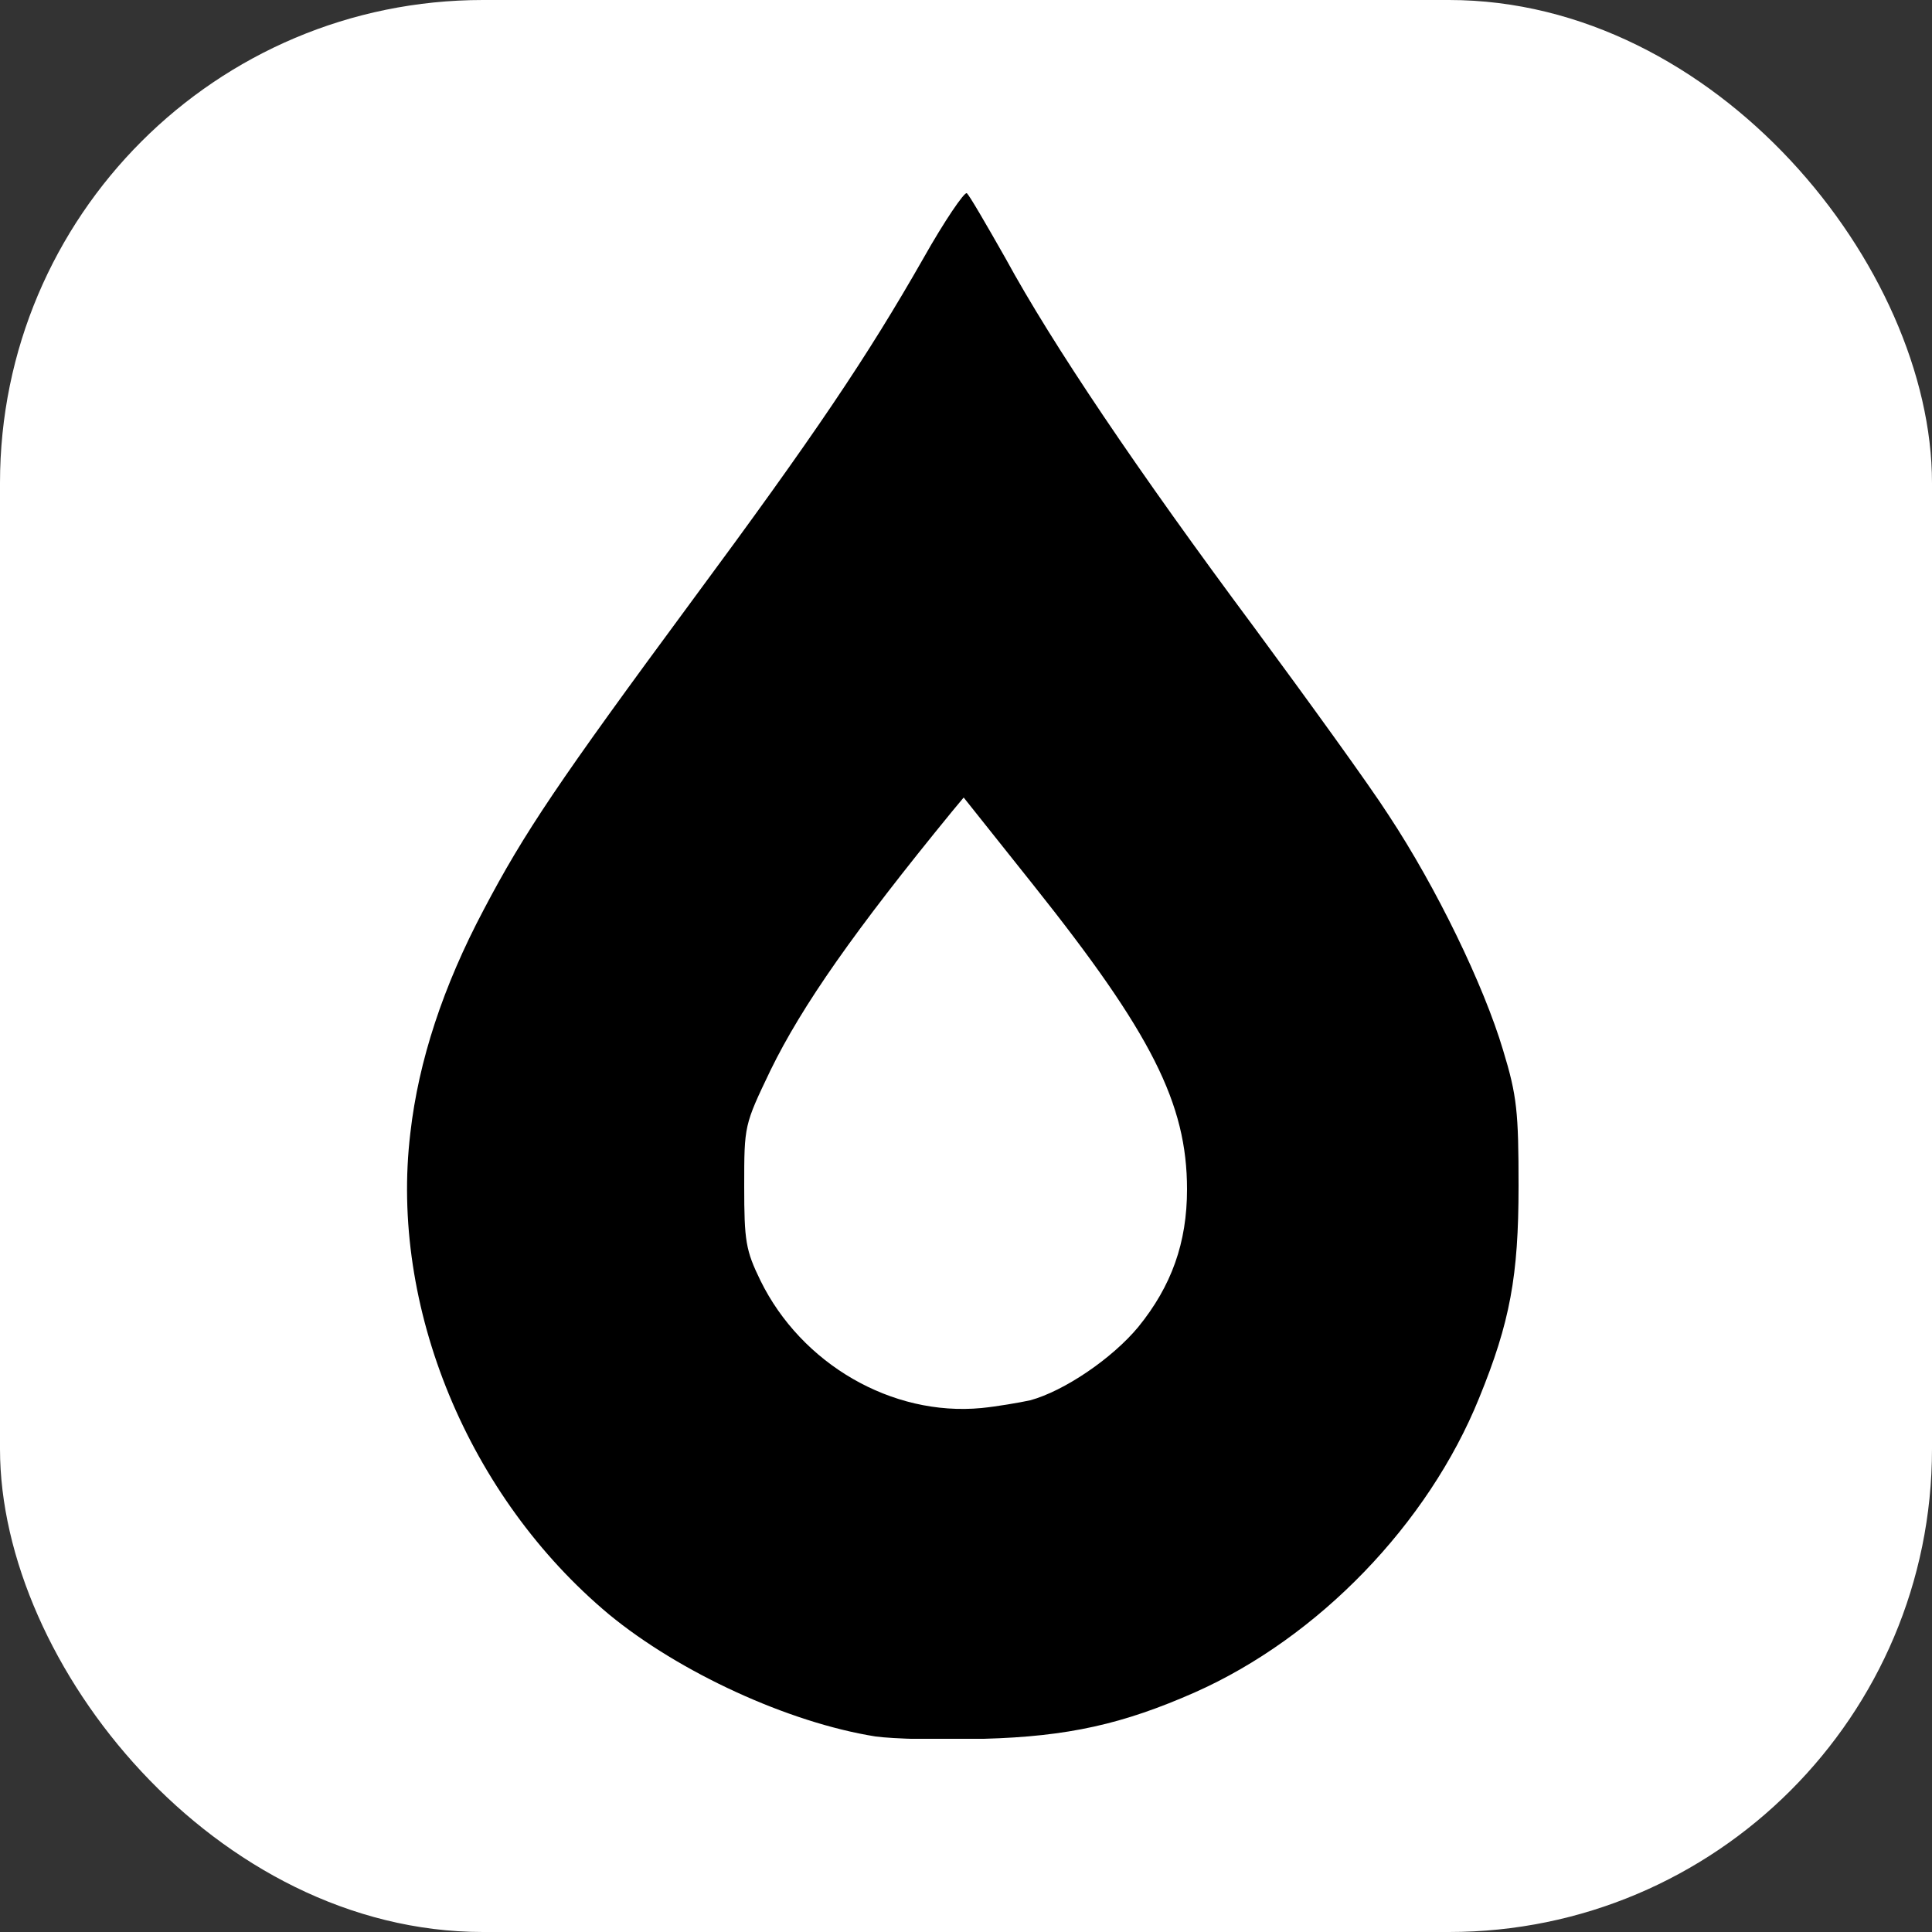 <svg xmlns="http://www.w3.org/2000/svg" version="1.1" xmlns:xlink="http://www.w3.org/1999/xlink" width="1000" height="1000"><rect width="100%" height="100%" fill="#333333" stroke="none"/><g clip-path="url(#SvgjsClipPath1215)"><rect width="1000" height="1000" fill="#ffffff"></rect><g transform="matrix(40,0,0,40,200,100)"><svg xmlns="http://www.w3.org/2000/svg" version="1.1" xmlns:xlink="http://www.w3.org/1999/xlink" width="15" height="20"><svg version="1.2" xmlns="http://www.w3.org/2000/svg" viewBox="0 0 15 20" width="15" height="20">
	<style>
		.s0 { fill: #000000 } 
		.s1 { fill: #0091f1 } 
	</style>
	<g id="layer1">
		<path id="path541" class="s0" d="m6.33 19.97c-1.13-0.18-2.54-0.83-3.45-1.58-1.82-1.52-2.84-3.98-2.57-6.23q0.16-1.4 0.95-2.89c0.52-0.99 0.97-1.66 2.69-3.99 1.59-2.15 2.27-3.16 3-4.44 0.27-0.48 0.53-0.86 0.56-0.84 0.03 0.02 0.25 0.4 0.5 0.84 0.61 1.12 1.71 2.75 3.22 4.78 0.7 0.95 1.49 2.04 1.74 2.43 0.62 0.94 1.23 2.2 1.48 3.04 0.18 0.59 0.2 0.8 0.2 1.76 0 1.16-0.11 1.76-0.51 2.74-0.66 1.63-2.08 3.1-3.68 3.81-0.93 0.41-1.64 0.57-2.73 0.6-0.55 0.02-1.18 0-1.4-0.03zm2-4.35c0.44-0.12 1.06-0.54 1.4-0.95 0.43-0.53 0.63-1.09 0.63-1.78 0-1.11-0.46-2.02-1.99-3.94l-0.9-1.13-0.15 0.18c-1.26 1.54-1.94 2.51-2.35 3.35-0.34 0.71-0.34 0.71-0.34 1.5 0 0.71 0.02 0.83 0.21 1.22 0.53 1.08 1.7 1.76 2.86 1.65 0.2-0.02 0.49-0.07 0.63-0.1zm10.15 2.55c-0.37-0.16-0.68-0.51-0.79-0.89-0.05-0.19-0.07-2.49-0.05-7.43l0.02-7.16 0.2-0.31c0.12-0.18 0.35-0.39 0.53-0.49l0.32-0.17h19.88 19.89l0.35 0.21c0.26 0.16 0.4 0.3 0.54 0.6l0.2 0.4-0.02 7.2-0.02 7.2-0.23 0.32c-0.13 0.19-0.36 0.4-0.56 0.5l-0.33 0.17-19.81-0.01c-19.07 0-19.83 0-20.12-0.14zm3.22-2.88c0.75-0.32 0.7-1.73-0.07-1.98-0.16-0.05-0.48-0.08-0.71-0.07l-0.42 0.02-0.02 1.07-0.02 1.06h0.49c0.27 0 0.61-0.04 0.75-0.1zm-0.93-0.99v-0.8l0.42 0.04c0.58 0.05 0.73 0.22 0.68 0.83-0.04 0.56-0.2 0.72-0.74 0.72h-0.36zm2.62 0.65v-0.45h0.44c0.51 0 0.55 0.04 0.61 0.53 0.03 0.27 0.07 0.34 0.19 0.36 0.15 0.02 0.16-0.01 0.13-0.38-0.02-0.22-0.09-0.47-0.14-0.56-0.09-0.14-0.09-0.17 0.01-0.25 0.06-0.05 0.11-0.22 0.11-0.38 0-0.41-0.22-0.54-1.02-0.58l-0.63-0.03v1.09c0 1.05 0.01 1.1 0.15 1.1 0.13 0 0.15-0.05 0.15-0.45zm0-1.09v-0.33h0.38q0.68-0.01 0.67 0.32c0 0.27-0.15 0.35-0.62 0.35h-0.43zm2.58 0.45c0-1 0-1.05-0.15-1.05-0.14 0-0.15 0.06-0.17 0.97-0.02 1.07 0 1.19 0.19 1.15 0.12-0.02 0.13-0.13 0.13-1.07zm1.25 0.27l0.03-0.82 0.51 0.82c0.42 0.68 0.54 0.82 0.67 0.8 0.16-0.02 0.16-0.05 0.16-1.07 0-1 0-1.05-0.15-1.05-0.13 0-0.15 0.06-0.17 0.78l-0.02 0.79-0.49-0.8c-0.41-0.65-0.53-0.81-0.68-0.81h-0.17v1.09c0 1.03 0.01 1.09 0.15 1.09 0.13 0 0.15-0.06 0.16-0.82zm2.61 0.42c0-0.3 0.04-0.44 0.14-0.53 0.14-0.13 0.16-0.11 0.51 0.4 0.26 0.38 0.41 0.52 0.53 0.52q0.15 0 0.17-0.06c0-0.03-0.19-0.32-0.42-0.65l-0.42-0.58 0.42-0.38c0.23-0.21 0.42-0.41 0.42-0.44 0-0.03-0.08-0.06-0.17-0.06q-0.18 0.01-0.66 0.49l-0.48 0.49-0.04-0.47c-0.03-0.41-0.06-0.47-0.19-0.47-0.14 0-0.15 0.06-0.17 0.97-0.01 0.54 0 1.02 0.02 1.07 0.02 0.05 0.1 0.1 0.19 0.1 0.13 0 0.15-0.05 0.15-0.4zm4.19-0.54v-0.94h0.38c0.33 0 0.38-0.02 0.36-0.13-0.02-0.11-0.14-0.13-0.87-0.15-0.8-0.02-0.84-0.01-0.84 0.13 0 0.13 0.05 0.15 0.34 0.15h0.33v0.94c0 0.89 0.01 0.94 0.15 0.94 0.15 0 0.15-0.05 0.15-0.94zm1.8 0.48v-0.45l0.47 0.02 0.47 0.03 0.06 0.43c0.06 0.37 0.09 0.43 0.24 0.43 0.15 0 0.16-0.03 0.13-0.36-0.02-0.19-0.08-0.45-0.13-0.56-0.08-0.17-0.08-0.21 0.01-0.29 0.12-0.1 0.13-0.46 0.02-0.67-0.09-0.18-0.51-0.29-1.1-0.29l-0.47-0.01v1.09c0 1.04 0.01 1.09 0.15 1.09 0.14 0 0.15-0.05 0.15-0.46zm0-1.08v-0.34h0.41q0.4 0 0.52 0.12c0.29 0.29 0.04 0.56-0.52 0.56h-0.41zm3.68 1.32c0.21-0.22 0.22-0.23 0.22-1.09 0-0.82-0.01-0.87-0.15-0.87-0.14 0-0.15 0.05-0.15 0.78 0 0.91-0.09 1.1-0.52 1.11-0.43 0.01-0.53-0.19-0.53-1.11 0-0.73-0.01-0.78-0.15-0.78-0.14 0-0.15 0.05-0.15 0.86 0 0.81 0.01 0.87 0.19 1.08 0.18 0.21 0.24 0.23 0.61 0.23 0.35 0 0.44-0.03 0.63-0.21zm2.69 0.06c0-0.13-0.05-0.15-0.6-0.15h-0.6v-0.33-0.34h0.56c0.51 0 0.56-0.01 0.56-0.15 0-0.14-0.05-0.15-0.56-0.15h-0.56v-0.3-0.3h0.6c0.55 0 0.6-0.01 0.6-0.15 0-0.15-0.04-0.15-0.77-0.13l-0.77 0.02-0.02 0.97c-0.01 0.53 0 1.01 0.02 1.07 0.03 0.07 0.24 0.09 0.79 0.09 0.7 0 0.75-0.01 0.75-0.15zm6.94-3.75c0.38-0.18 0.58-0.35 0.79-0.62 0.47-0.64 0.51-0.9 0.51-3.69v-2.48l-0.39-0.05c-0.21-0.03-0.56-0.03-0.78 0l-0.4 0.05v2.43c0 2.28-0.01 2.45-0.16 2.79-0.19 0.45-0.45 0.61-1.01 0.61-0.55 0-0.81-0.16-1-0.61-0.15-0.33-0.16-0.51-0.16-2.5 0-2.39-0.02-2.51-0.49-2.71-0.14-0.05-0.44-0.1-0.67-0.1h-0.41v2.53c0 3.03 0.04 3.26 0.67 3.94 0.22 0.24 0.77 0.54 1.18 0.64 0.16 0.04 0.63 0.06 1.05 0.05 0.7-0.02 0.81-0.04 1.27-0.28zm-27.25 0.19l0.24-0.05v-1.41-1.42h1.12 1.12v-0.63-0.64h-1.12-1.12v-0.75-0.75h1.15c0.64 0 1.24-0.03 1.35-0.07 0.29-0.11 0.44-0.47 0.38-0.91l-0.05-0.37h-2.21-2.2v3.48 3.48l0.17 0.03c0.28 0.05 0.92 0.06 1.17 0.01zm5.54 0l0.24-0.05v-3.46-3.47l-0.41-0.05c-0.23-0.03-0.6-0.03-0.83 0l-0.41 0.05v3.47 3.47l0.17 0.03c0.27 0.05 0.99 0.06 1.24 0.01zm8.63-0.02l0.18-0.05v-2.79-2.8l0.68-0.02c0.37-0.02 0.73-0.05 0.81-0.08 0.23-0.1 0.37-0.46 0.31-0.87l-0.05-0.37h-2.53-2.53l-0.03 0.36c-0.01 0.19-0.02 0.5 0 0.68l0.02 0.32 0.86-0.02 0.85-0.03v2.83 2.82l0.17 0.03c0.26 0.05 1.04 0.04 1.26-0.01zm4.18 0.02l0.24-0.05v-1.26-1.27h0.42c0.37 0 0.44 0.03 0.63 0.23 0.13 0.14 0.3 0.5 0.45 0.95 0.41 1.26 0.56 1.44 1.15 1.44 0.38 0 1.02-0.24 1.02-0.39 0-0.04-0.08-0.17-0.18-0.29-0.1-0.11-0.28-0.49-0.39-0.83-0.25-0.77-0.51-1.24-0.75-1.35-0.18-0.08-0.25-0.21-0.12-0.21 0.14 0 0.78-0.63 0.93-0.92 0.21-0.43 0.26-1.12 0.1-1.66-0.16-0.56-0.65-1.06-1.24-1.27-0.36-0.14-0.59-0.15-1.92-0.15-0.82 0-1.56 0.03-1.63 0.05-0.11 0.05-0.12 0.33-0.12 3.5v3.44l0.17 0.03c0.27 0.05 0.99 0.06 1.24 0.01zm0.24-4.82v-1.05h0.49c0.9 0 1.23 0.29 1.23 1.09 0 0.38-0.03 0.44-0.26 0.67-0.23 0.24-0.29 0.26-0.69 0.26-0.24 0-0.51 0.02-0.61 0.05l-0.16 0.04zm-7.34 4.67c0.29-0.15 0.45-0.47 0.45-0.9v-0.35l-1.35 0.03-1.35 0.03v-2.45c0-2.11-0.02-2.5-0.13-2.77-0.15-0.37-0.43-0.51-1.03-0.51-0.4 0-0.41 0-0.42 0.2 0 0.64 0 6.08 0 6.21 0 0.09 0.11 0.27 0.24 0.4l0.23 0.23h1.57c1.26 0 1.61-0.03 1.79-0.12zm23.07 0.02c0.24-0.12 0.44-0.54 0.44-0.9v-0.28h-1.57-1.57v-0.78-0.79h1.15 1.15l0.06-0.34c0.02-0.19 0.02-0.48 0-0.64l-0.05-0.29h-1.16-1.15v-0.75-0.75h1.41c1.64 0 1.51 0.07 1.51-0.84v-0.51h-2.25-2.24v3.15c0 2.65 0.01 3.18 0.11 3.37 0.23 0.44 0.28 0.45 2.21 0.45 1.25-0.01 1.81-0.03 1.95-0.1z"></path>
		<path id="path2287" fill-rule="evenodd" class="s1" d="m20.74 11.65l-0.17-0.03-0.01-3.46-0.01-3.46h2.19 2.19l0.04 0.3q0.09 0.86-0.55 0.96c-0.12 0.02-0.7 0.04-1.28 0.04h-1.05v0.77 0.77h1.14 1.13v0.63 0.63h-1.13-1.14v1.4c0 0.98-0.01 1.4-0.05 1.43-0.08 0.04-1.09 0.06-1.3 0.02z"></path>
		<path id="path2289" fill-rule="evenodd" class="s1" d="m26.21 11.66l-0.16-0.02v-3.47-3.46l0.39-0.04c0.22-0.02 0.57-0.02 0.8 0l0.4 0.04v3.44c0 2.56-0.01 3.45-0.05 3.48-0.07 0.04-1.15 0.06-1.38 0.03z"></path>
		<path id="path2291" fill-rule="evenodd" class="s1" d="m29.58 11.42c-0.11-0.12-0.21-0.27-0.23-0.33-0.01-0.05-0.01-1.52-0.01-3.26l0.02-3.16 0.33-0.01c0.66-0.03 0.98 0.17 1.09 0.67 0.03 0.17 0.06 1.14 0.08 2.64l0.03 2.39 1.32-0.03 1.32-0.02v0.32q-0.01 0.58-0.34 0.82c-0.19 0.14-0.77 0.19-2.32 0.19l-1.1 0.01z"></path>
		<path id="path2293" fill-rule="evenodd" class="s1" d="m34.86 11.65l-0.2-0.03-0.01-2.82-0.01-2.82-0.83 0.01c-0.65 0.02-0.83 0.01-0.87-0.05-0.04-0.07-0.05-0.87-0.01-1.09l0.03-0.15h2.5 2.5l0.03 0.18q0.1 0.67-0.21 0.95c-0.08 0.07-0.23 0.1-0.83 0.14l-0.72 0.05v2.78 2.79l-0.11 0.03c-0.17 0.04-1.05 0.07-1.26 0.03z"></path>
		<path id="path2295" fill-rule="evenodd" class="s1" d="m39.03 11.65l-0.17-0.03v-3.39c0-3.31 0-3.4 0.09-3.46 0.08-0.06 0.38-0.07 1.6-0.07 1.37 0 1.54 0.01 1.82 0.09 0.59 0.19 1.08 0.64 1.29 1.19 0.19 0.52 0.18 1.23-0.05 1.69-0.13 0.26-0.61 0.79-0.84 0.91-0.09 0.05-0.17 0.11-0.17 0.13 0 0.02 0.07 0.08 0.16 0.14 0.29 0.2 0.49 0.54 0.75 1.25 0.2 0.56 0.31 0.82 0.46 1.01 0.07 0.09 0.13 0.19 0.13 0.22 0 0.13-0.64 0.36-1 0.36-0.51 0-0.66-0.18-1.07-1.29-0.26-0.73-0.41-1.03-0.59-1.19-0.08-0.08-0.19-0.1-0.56-0.11l-0.45-0.02v1.26c0 0.89-0.02 1.26-0.06 1.29-0.07 0.04-1.13 0.06-1.34 0.02zm2.19-3.8c0.46-0.03 0.49-0.04 0.67-0.2 0.29-0.27 0.34-0.4 0.31-0.85-0.05-0.79-0.3-0.99-1.25-0.99h-0.52v2.13l0.16-0.03c0.08-0.01 0.37-0.04 0.63-0.06z"></path>
		<path id="path2297" fill-rule="evenodd" class="s1" d="m46.65 11.63c-0.79-0.27-1.32-0.76-1.51-1.43-0.11-0.35-0.17-1.86-0.17-3.98l-0.01-1.58 0.47 0.02c0.6 0.02 0.83 0.13 0.96 0.43 0.08 0.19 0.09 0.44 0.11 2.39l0.03 2.17 0.17 0.33c0.23 0.44 0.43 0.56 0.99 0.55 0.62 0 0.84-0.14 1.07-0.67 0.08-0.2 0.09-0.38 0.1-2.69l0.02-2.46 0.41-0.04c0.23-0.02 0.57-0.01 0.76 0.01l0.34 0.04v2.37q0 2.37-0.06 2.72c-0.12 0.74-0.55 1.32-1.22 1.65-0.48 0.24-0.68 0.28-1.47 0.28-0.57 0-0.72-0.02-0.99-0.11z"></path>
		<path id="path2303" fill-rule="evenodd" class="s1" d="m53.05 11.6c-0.65-0.03-0.79-0.08-0.93-0.31-0.15-0.23-0.17-0.81-0.17-3.89l-0.01-2.7h2.24 2.23v0.48c0 0.26-0.02 0.53-0.05 0.59-0.08 0.22-0.15 0.24-1.57 0.23l-1.33-0.01v0.78 0.78h1.17 1.17l0.03 0.3c0.02 0.17 0.02 0.44 0 0.61l-0.04 0.31-1.17 0.01-1.16 0.02v0.8 0.81h1.6 1.59l-0.03 0.26q-0.1 0.84-0.69 0.9c-0.42 0.05-2.29 0.07-2.88 0.03z"></path>
	</g>
</svg></svg></g></g><defs><clipPath id="SvgjsClipPath1215"><rect width="1000" height="1000" x="0" y="0" rx="250" ry="250"></rect></clipPath></defs></svg>